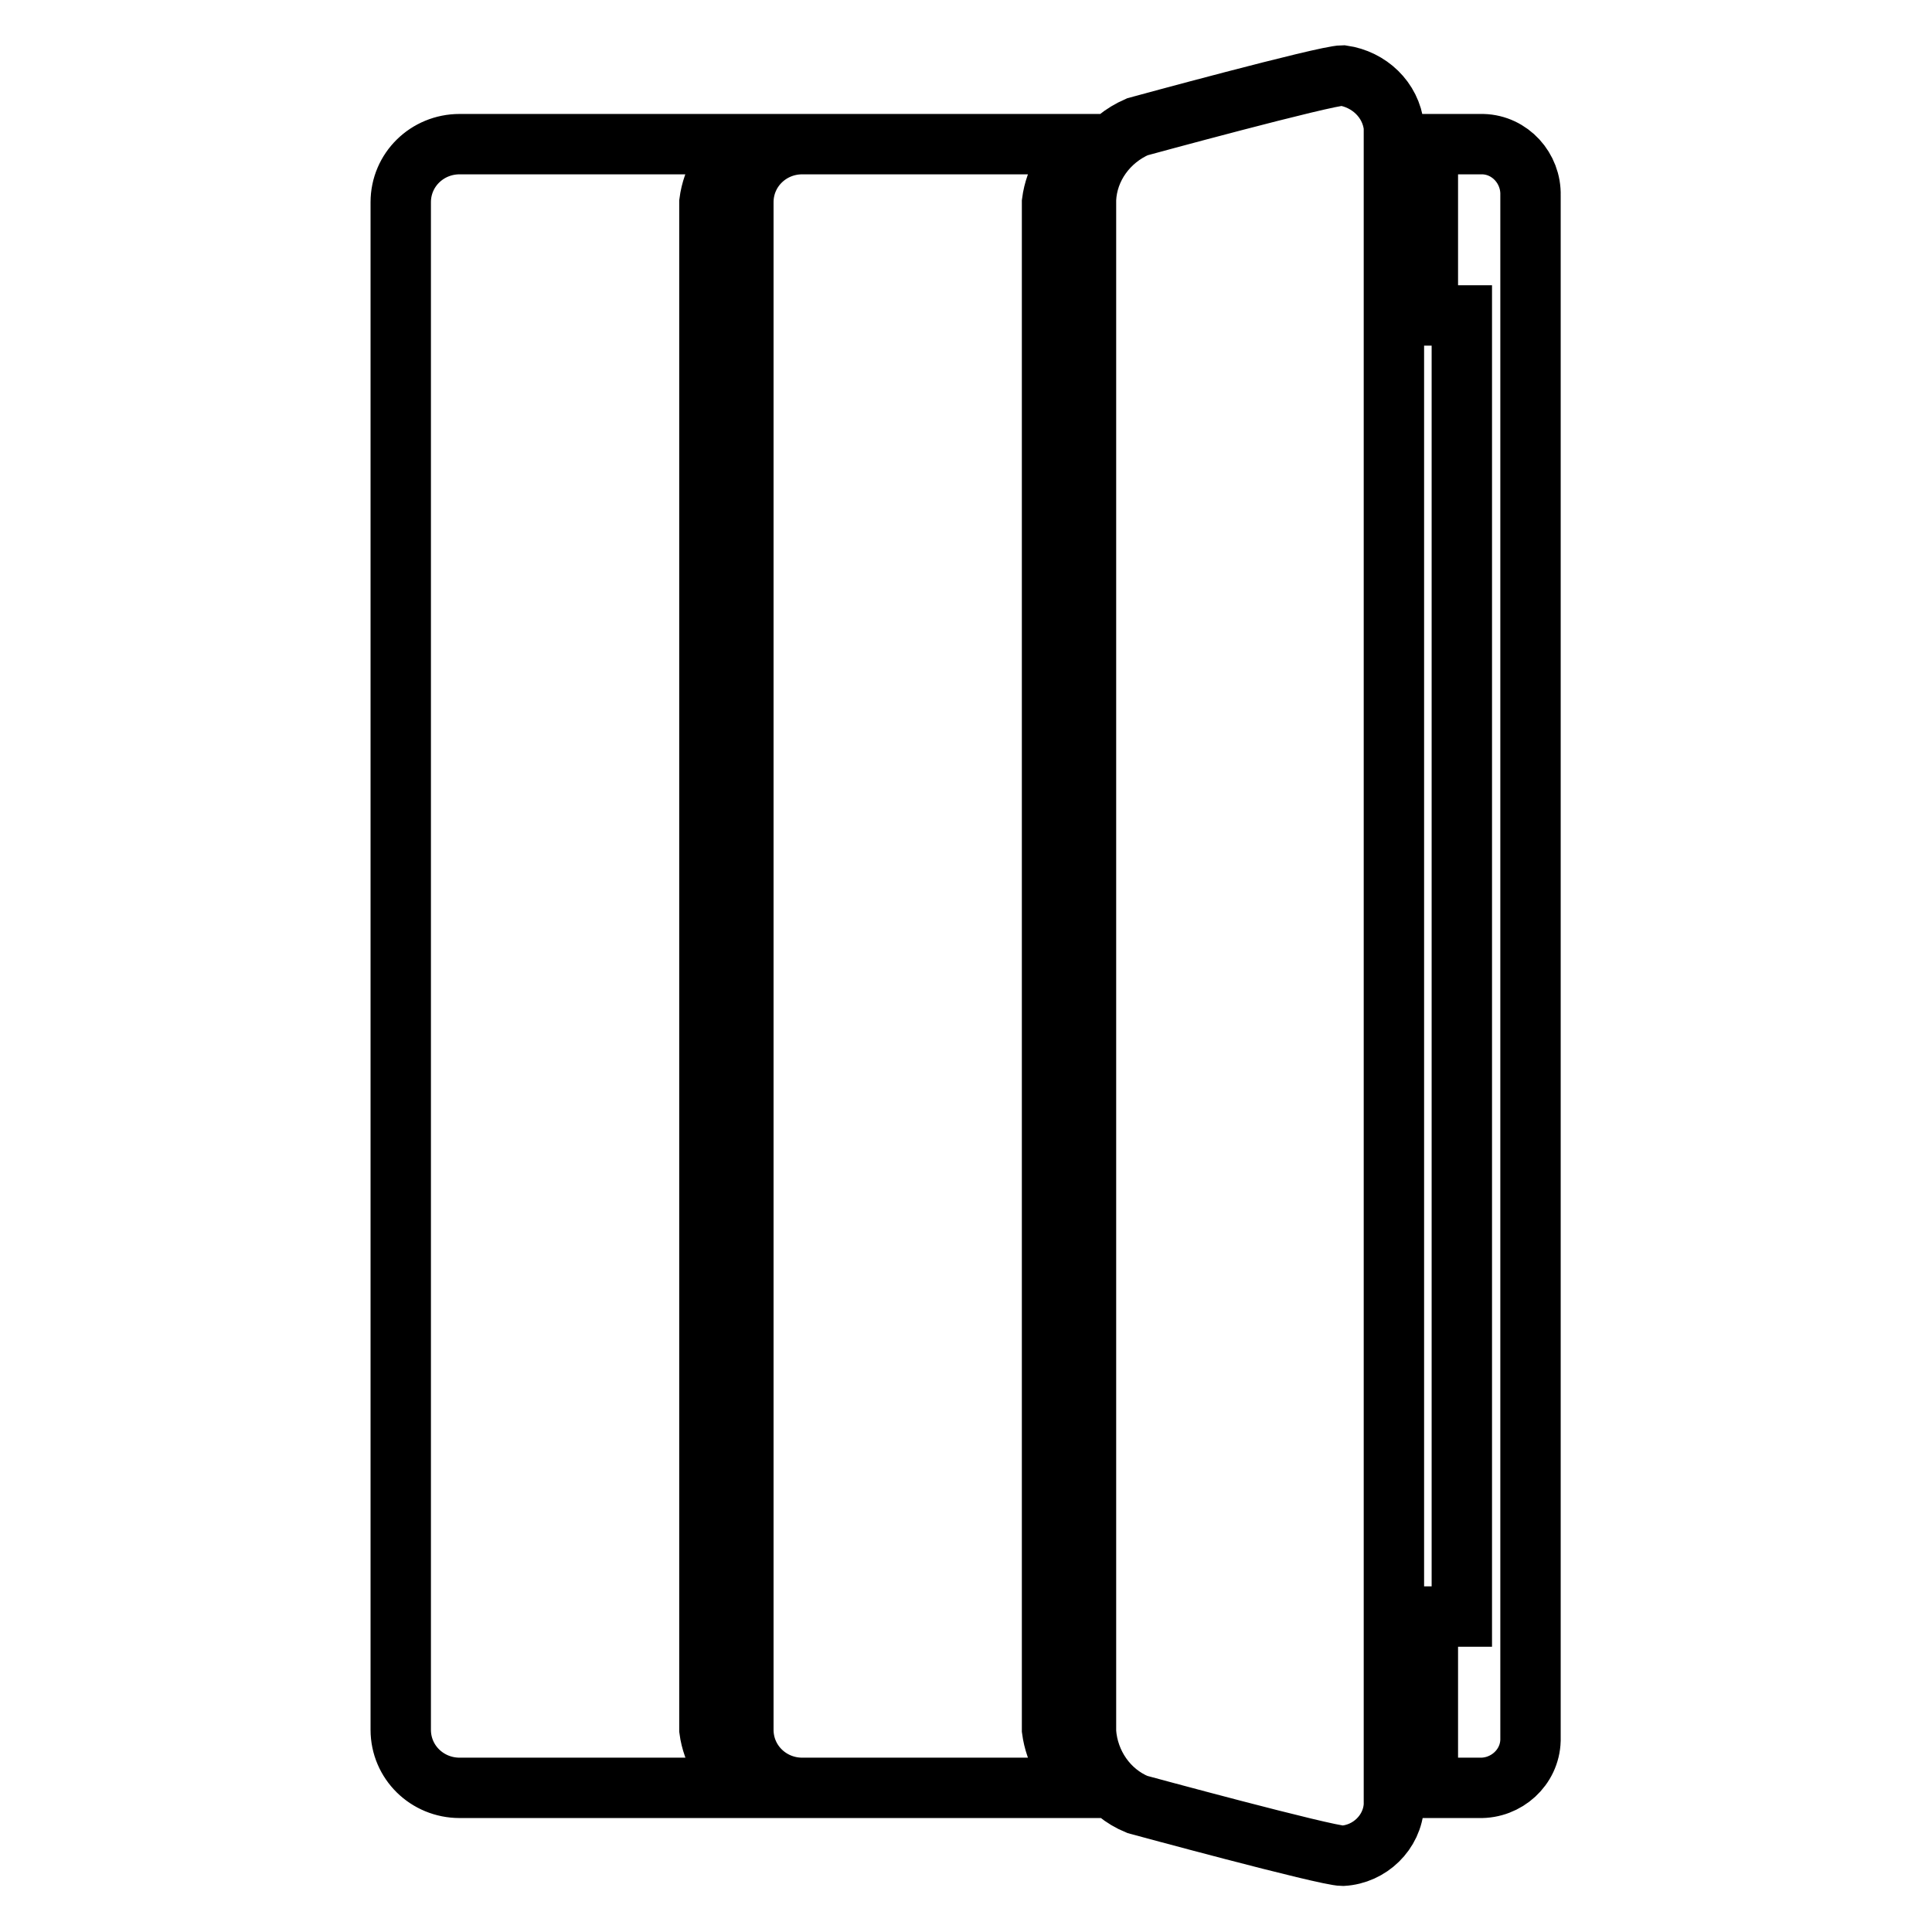 <?xml version="1.0" encoding="utf-8"?>
<!-- Svg Vector Icons : http://www.onlinewebfonts.com/icon -->
<!DOCTYPE svg PUBLIC "-//W3C//DTD SVG 1.1//EN" "http://www.w3.org/Graphics/SVG/1.1/DTD/svg11.dtd">
<svg version="1.1" xmlns="http://www.w3.org/2000/svg" xmlns:xlink="http://www.w3.org/1999/xlink" x="0px" y="0px" viewBox="0 0 256 256" enable-background="new 0 0 256 256" xml:space="preserve">
<g> <path stroke-width="8" fill-opacity="0" stroke="#000000"  d="M189.2,236.9h6.8c3.6,0.1,6.7-2.7,6.8-6.3V25.9c0.1-3.6-2.7-6.7-6.3-6.8h-0.5l-6.8,0v22.7h4.5v172.4h-4.5 V236.9z M184.7,239.2V16.8c-0.4-3.6-3.3-6.3-6.8-6.8c-2.3,0-27.2,6.8-27.2,6.8c-3.9,1.7-6.6,5.4-6.8,9.6v203.1 c0.3,4.2,2.9,8,6.8,9.6c0,0,25,6.8,27.2,6.8C181.5,245.7,184.5,242.8,184.7,239.2z M53.1,26.8v202.4c0,4.3,3.5,7.7,7.8,7.7h37.6 c-2.4-1.9-4.1-4.7-4.5-7.7V26.8c0.4-3.1,2.1-5.8,4.5-7.7H60.9C56.6,19.1,53.1,22.5,53.1,26.8z M98.5,26.8v202.4 c0,4.3,3.5,7.7,7.8,7.7h37.6c-2.5-1.9-4.1-4.7-4.5-7.7V26.8c0.4-3.1,2.1-5.8,4.5-7.7h-37.6C102,19.1,98.5,22.5,98.5,26.8z"/></g>
</svg>